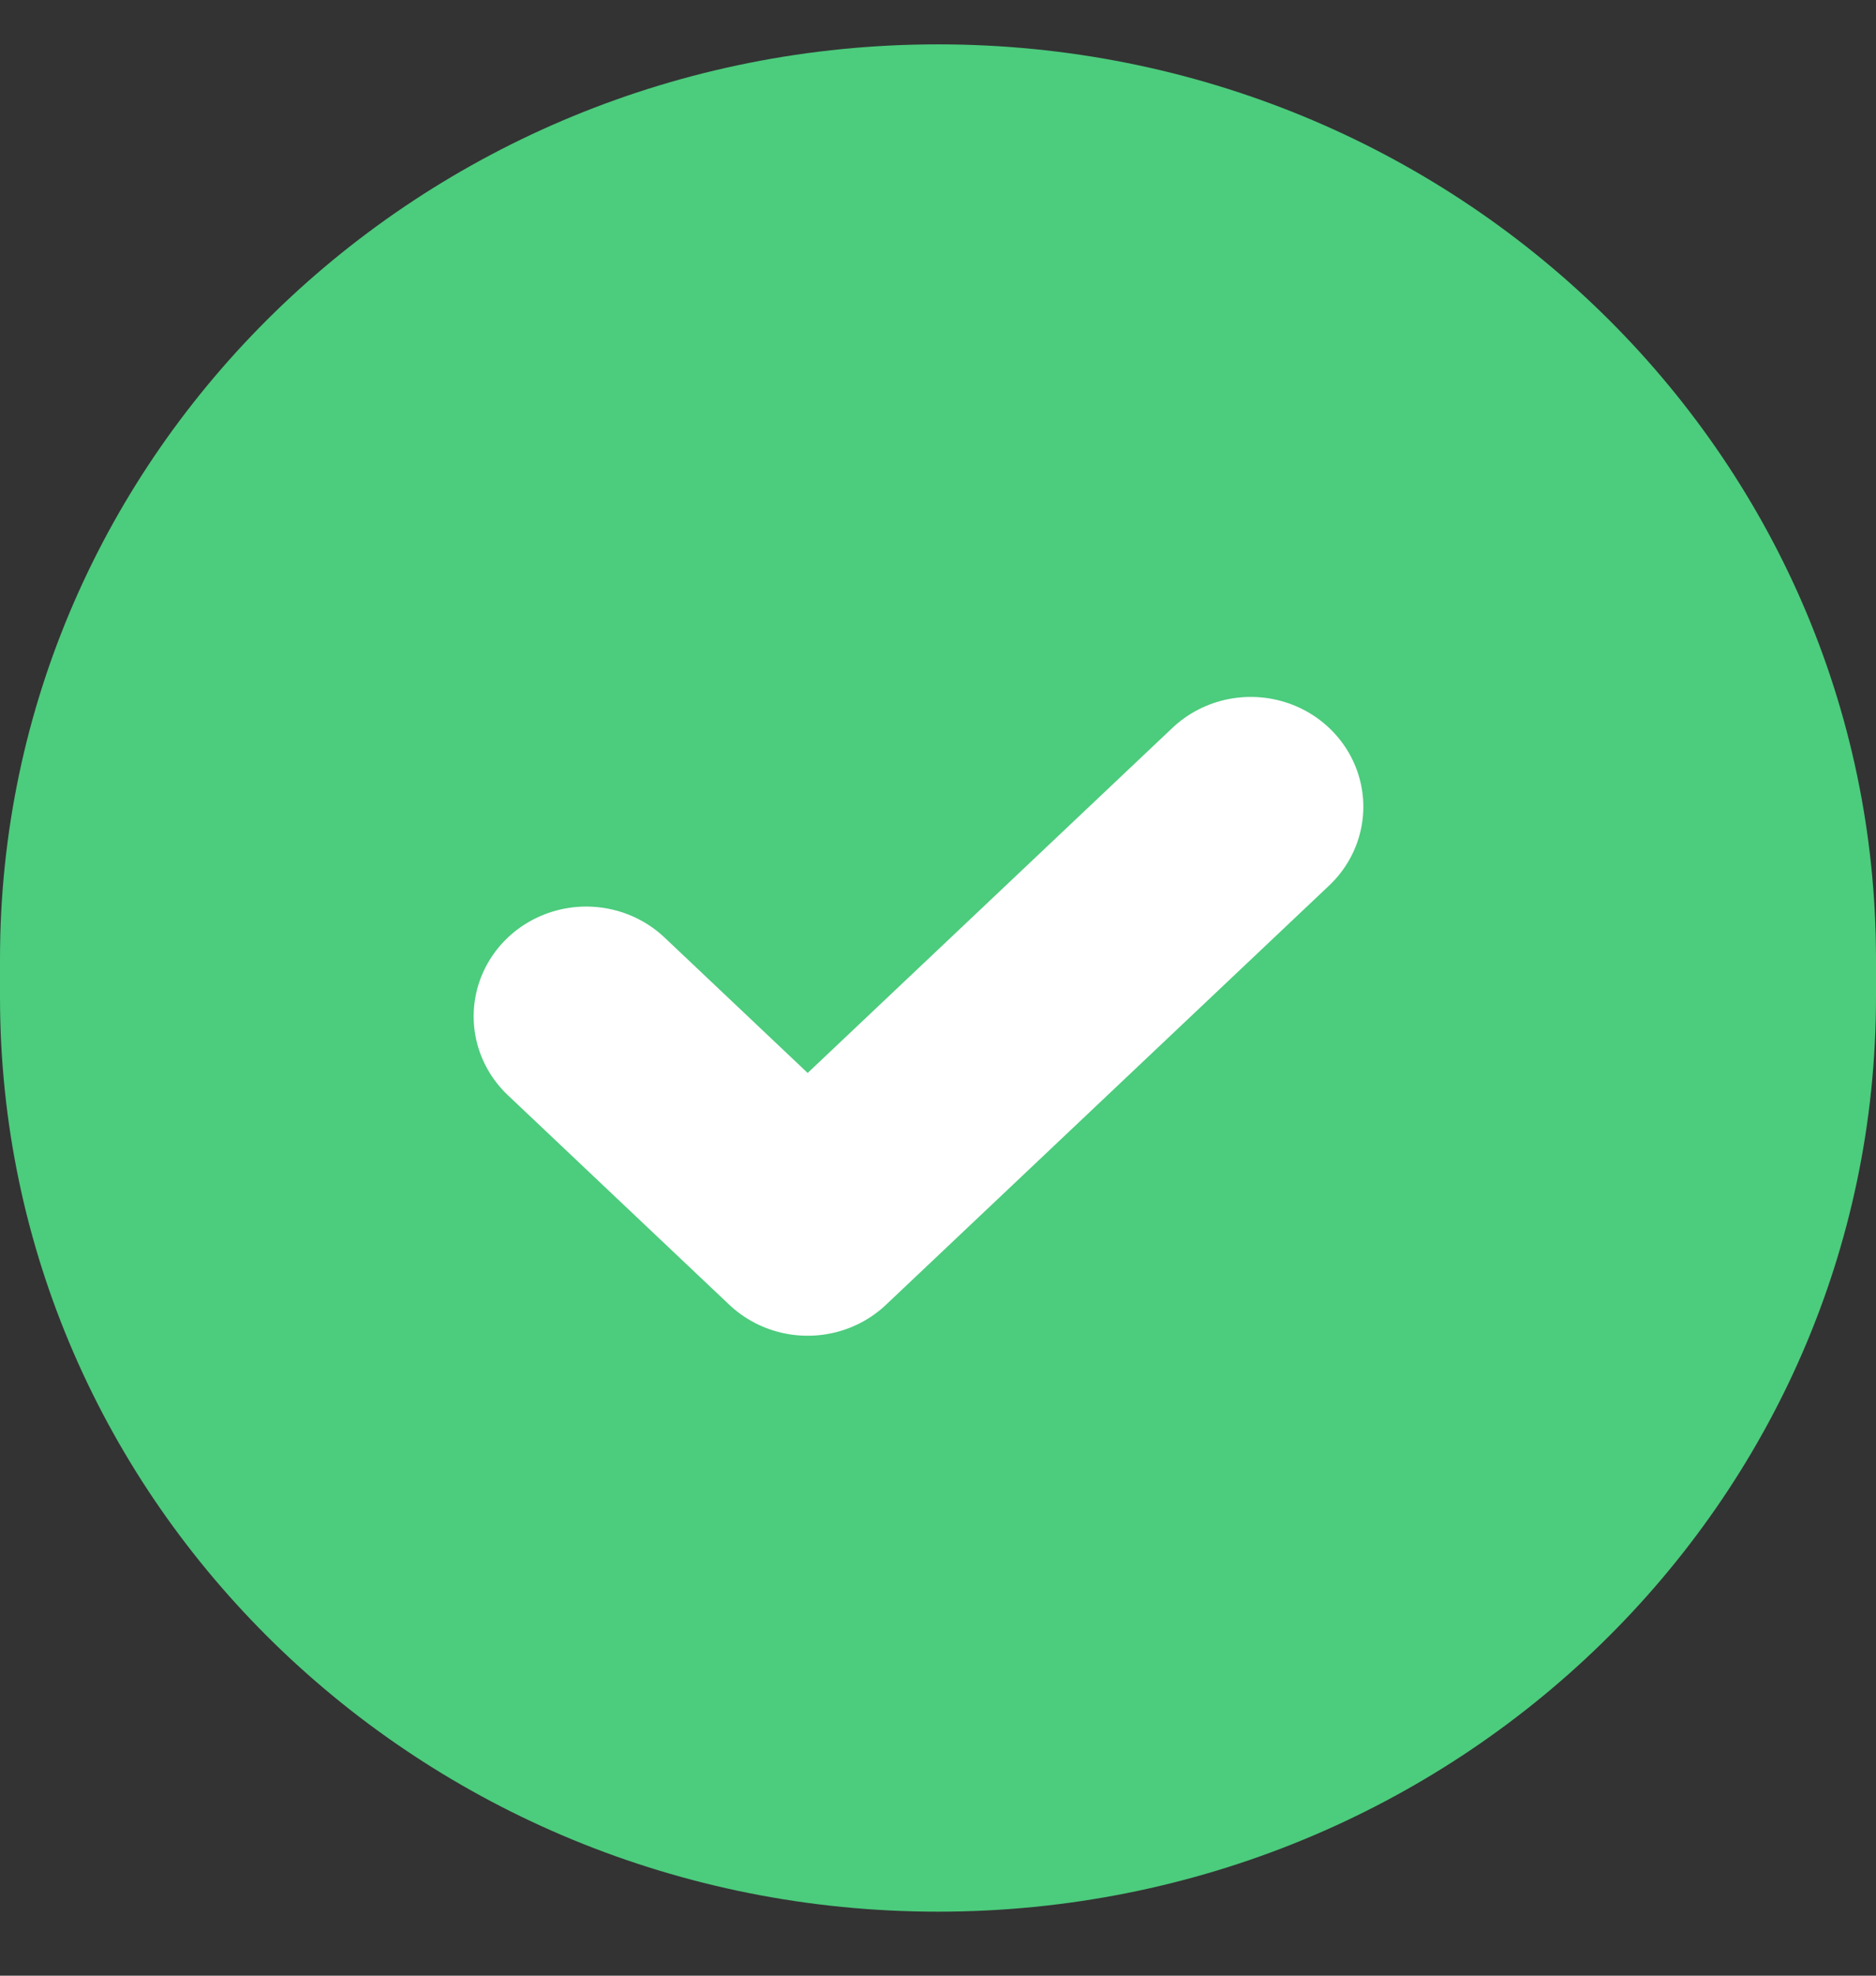 <?xml version="1.0" encoding="UTF-8"?>
<svg xmlns="http://www.w3.org/2000/svg" xmlns:xlink="http://www.w3.org/1999/xlink" width="19px" height="20px" viewBox="0 0 19 20" version="1.1">
<rect x="0" y="0" width="19" height="20" fill="#333333" stroke="none"/>
<g id="surface1">
<path style=" stroke:none;fill-rule:nonzero;fill:rgb(29.804%,80%,49.02%);fill-opacity:1;" d="M 0 9.707 C 0 4.594 4.254 0.449 9.5 0.449 C 14.746 0.449 19 4.594 19 9.707 L 19 10.094 C 19 15.207 14.746 19.352 9.5 19.352 C 4.254 19.352 0 15.207 0 10.094 Z M 0 9.707 "/>
<path style="fill:none;stroke-width:3;stroke-linecap:round;stroke-linejoin:round;stroke:rgb(100%,100%,100%);stroke-opacity:1;stroke-miterlimit:4;" d="M 7.812 13.885 L 10.763 16.748 L 16.668 11.021 " transform="matrix(0.76,0,0,0.741,0,0)"/>
</g>
</svg>

